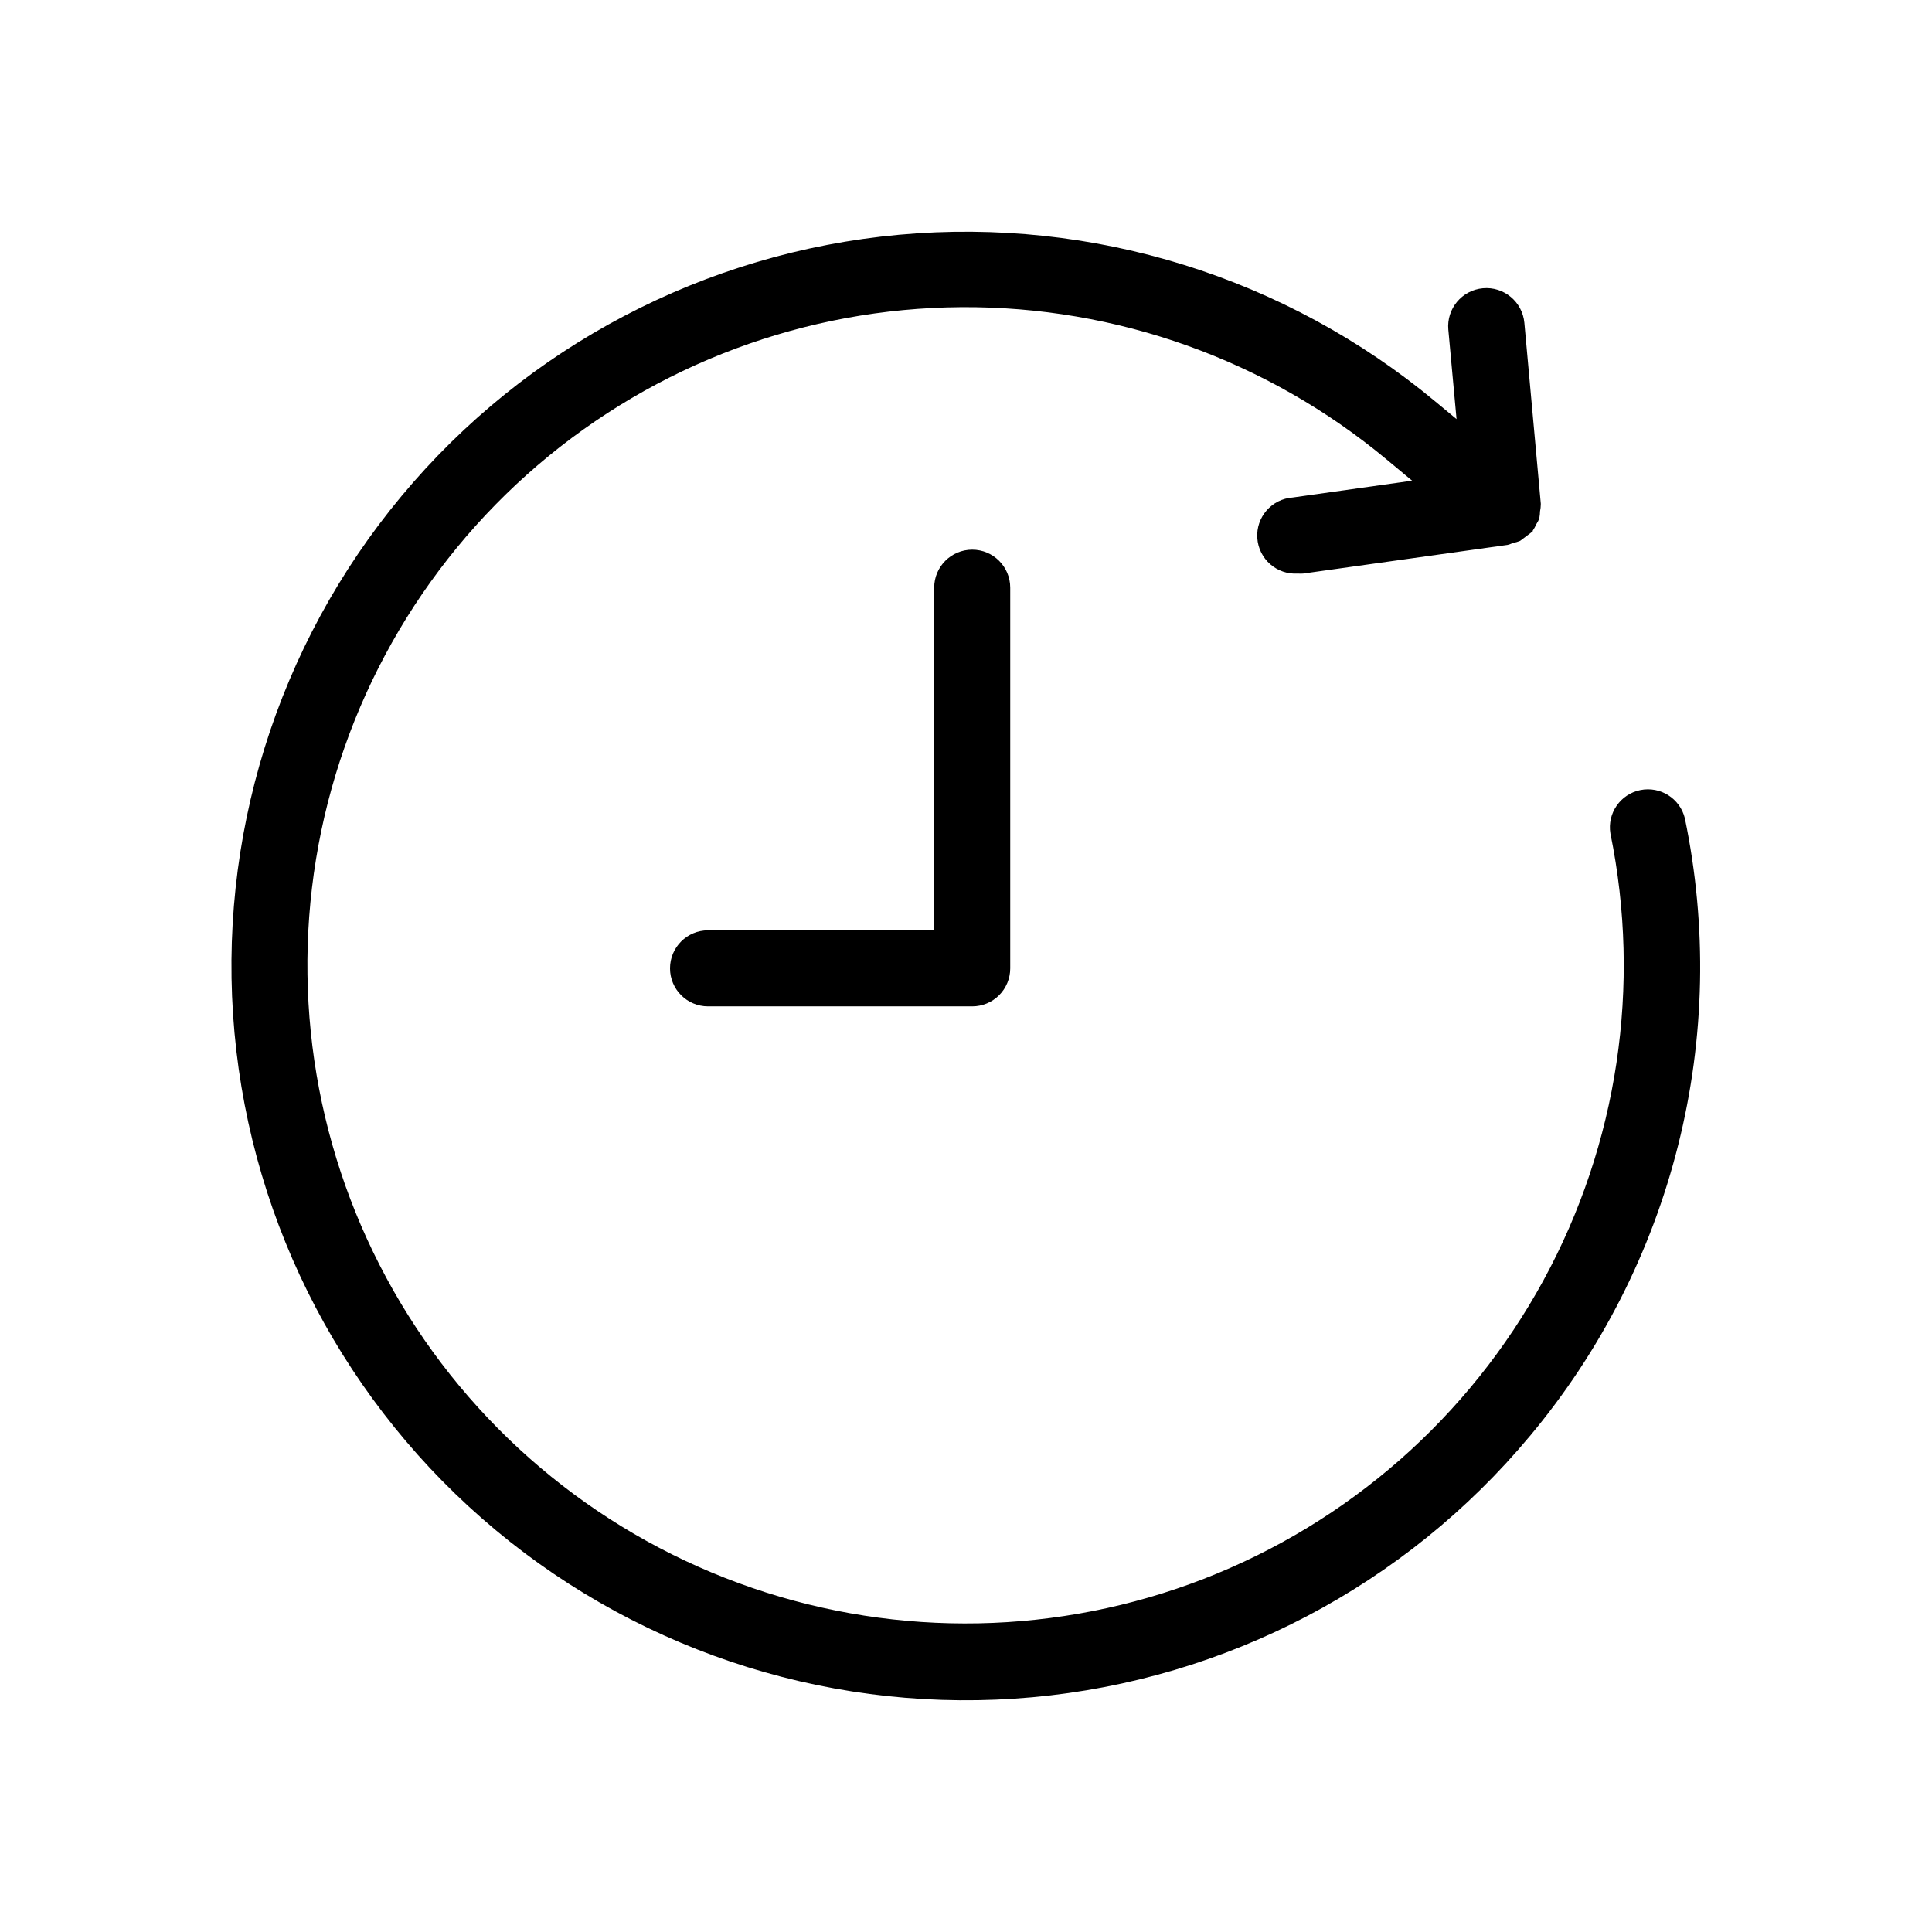 <?xml version="1.0" encoding="UTF-8"?>
<!-- Uploaded to: ICON Repo, www.iconrepo.com, Generator: ICON Repo Mixer Tools -->
<svg fill="#000000" width="800px" height="800px" version="1.1" viewBox="144 144 512 512" xmlns="http://www.w3.org/2000/svg">
 <path d="m549.45 524.54c-33.031 39.652-80.461 64.562-131.86 69.246s-102.54-11.238-142.2-44.27c-39.652-33.027-64.562-80.457-69.25-131.85-4.684-51.391 11.238-102.54 44.266-142.2s80.453-64.566 131.85-69.254c51.395-4.688 102.55 11.23 142.2 44.258l5.543 4.594-2.176-23.68h-0.004c-0.504-5.562 3.594-10.484 9.16-10.992s10.488 3.594 10.992 9.16l4.352 47.902v0.16h0.004c-0.008 0.637-0.074 1.27-0.203 1.895-0.012 0.539-0.066 1.078-0.16 1.613v0.242c-0.23 0.539-0.508 1.059-0.828 1.551-0.254 0.602-0.574 1.176-0.945 1.711v0.184c-1.027 0.777-2.055 1.559-3.086 2.336l-0.262 0.18v0.004c-0.605 0.246-1.23 0.438-1.871 0.562-0.461 0.199-0.934 0.367-1.414 0.504l-54.191 7.598h0.004c-0.469 0.039-0.941 0.039-1.41 0-5.566 0.379-10.383-3.828-10.762-9.391-0.379-5.566 3.824-10.383 9.391-10.762l31.641-4.453-6.731-5.602h-0.004c-31.645-26.355-71.594-40.66-112.77-40.387-41.184 0.273-80.938 15.109-112.23 41.883-31.293 26.773-52.102 63.754-58.746 104.4-6.641 40.641 1.312 82.324 22.449 117.66 21.141 35.344 54.102 62.066 93.055 75.438 38.949 13.371 81.375 12.531 119.77-2.375s70.266-42.914 89.988-79.07c19.719-36.152 26.012-78.117 17.762-118.46-0.871-5.336 2.629-10.414 7.926-11.496 5.301-1.082 10.512 2.215 11.805 7.469 5.949 28.613 5.352 58.203-1.758 86.555-7.109 28.348-20.543 54.723-39.293 77.141zm-157.88-224.8v90.805h-59.934c-5.562 0-10.074 4.512-10.074 10.078 0 5.562 4.512 10.074 10.074 10.074h70.012c2.672 0 5.234-1.062 7.125-2.949 1.887-1.891 2.949-4.453 2.949-7.125v-100.88c0-5.566-4.512-10.078-10.074-10.078-5.566 0-10.078 4.512-10.078 10.078z"/>
</svg>